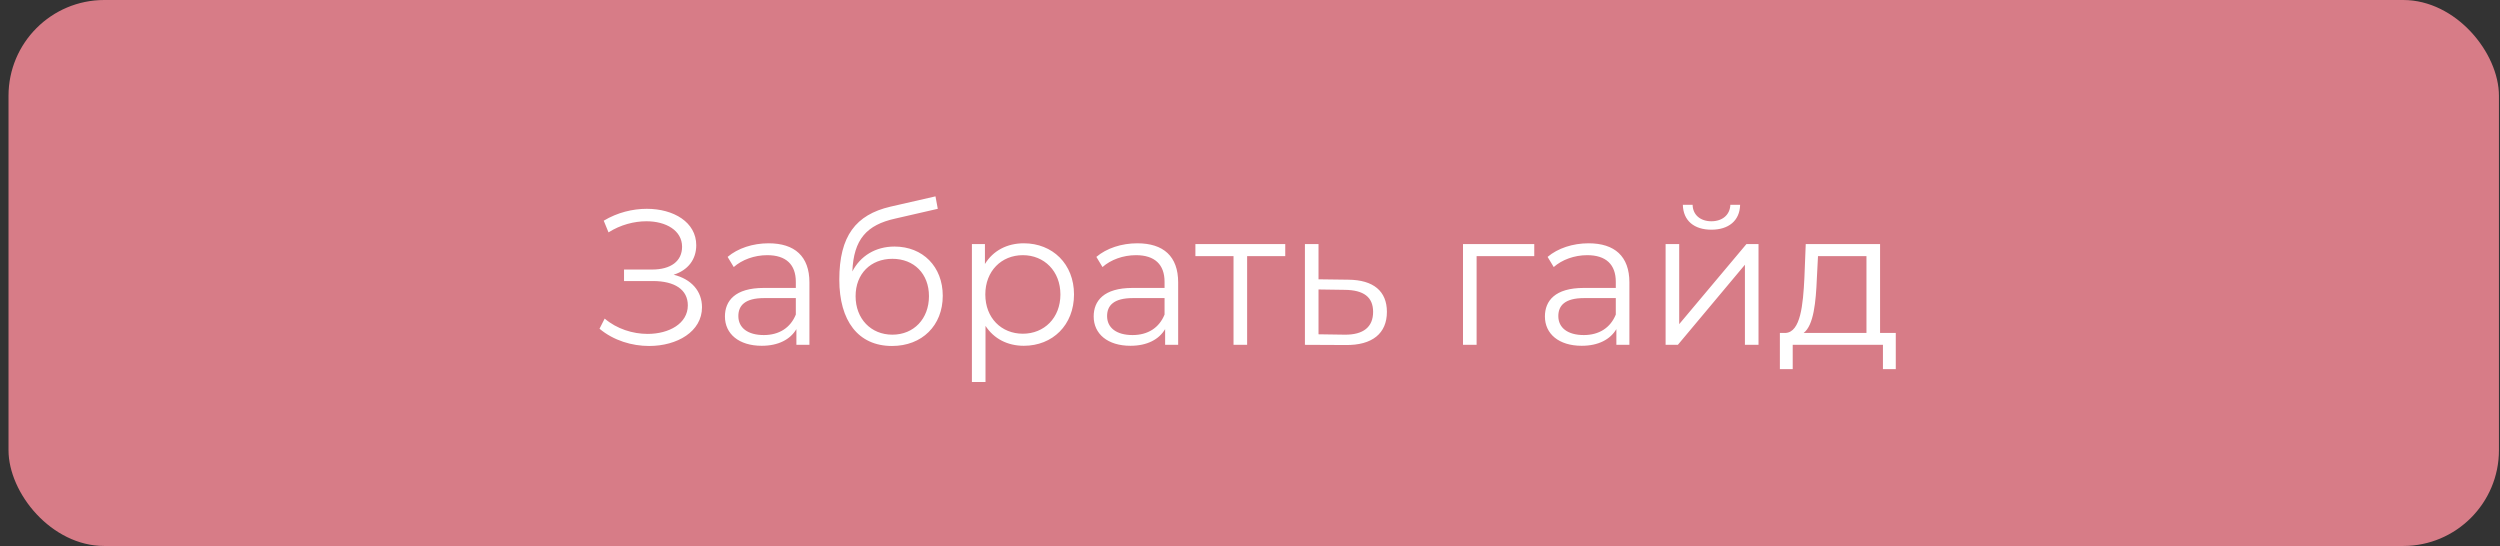 <?xml version="1.0" encoding="UTF-8"?> <svg xmlns="http://www.w3.org/2000/svg" width="261" height="57" viewBox="0 0 261 57" fill="none"><rect x="0" y="0" width="261" height="57" fill="#333333" stroke="none"/> <rect x="0.889" width="260" height="57" rx="10" fill="#D77C87"></rect> <path d="M70.329 28.68C72.169 29.14 73.289 30.38 73.289 32.08C73.289 34.62 70.689 36.12 67.769 36.12C65.989 36.12 64.069 35.56 62.589 34.32L63.129 33.26C64.389 34.34 66.069 34.86 67.609 34.86C69.849 34.86 71.809 33.78 71.809 31.88C71.809 30.24 70.449 29.34 68.149 29.34H65.149V28.14H68.069C70.049 28.14 71.209 27.26 71.209 25.76C71.209 24.06 69.529 23.1 67.489 23.1C66.209 23.1 64.789 23.46 63.529 24.26L63.029 23.04C64.469 22.18 66.049 21.8 67.529 21.8C70.329 21.8 72.689 23.2 72.689 25.6C72.689 27.1 71.809 28.22 70.329 28.68ZM80.243 25.4C82.963 25.4 84.504 26.76 84.504 29.48V36H83.144V34.36C82.504 35.44 81.263 36.1 79.523 36.1C77.144 36.1 75.683 34.86 75.683 33.04C75.683 31.42 76.724 30.06 79.743 30.06H83.084V29.42C83.084 27.62 82.064 26.64 80.103 26.64C78.743 26.64 77.463 27.12 76.603 27.88L75.963 26.82C77.023 25.92 78.584 25.4 80.243 25.4ZM79.743 34.98C81.344 34.98 82.523 34.22 83.084 32.84V31.12H79.784C77.743 31.12 77.084 31.92 77.084 33C77.084 34.22 78.064 34.98 79.743 34.98ZM93.384 25.74C96.344 25.74 98.424 27.84 98.424 30.88C98.424 33.98 96.264 36.12 93.124 36.12C89.584 36.12 87.624 33.48 87.624 29.2C87.624 24.62 89.364 22.42 92.944 21.58L97.664 20.5L97.904 21.8L93.464 22.82C90.484 23.48 89.124 24.98 88.984 28.34C89.824 26.72 91.404 25.74 93.384 25.74ZM93.164 34.94C95.404 34.94 96.984 33.28 96.984 30.92C96.984 28.58 95.424 27.02 93.164 27.02C90.904 27.02 89.324 28.58 89.324 30.92C89.324 33.28 90.924 34.94 93.164 34.94ZM106.887 25.4C109.887 25.4 112.127 27.56 112.127 30.74C112.127 33.94 109.887 36.1 106.887 36.1C105.207 36.1 103.767 35.38 102.887 34.02V39.88H101.467V25.48H102.827V27.56C103.687 26.16 105.147 25.4 106.887 25.4ZM106.787 34.84C109.007 34.84 110.707 33.2 110.707 30.74C110.707 28.3 109.007 26.64 106.787 26.64C104.547 26.64 102.867 28.3 102.867 30.74C102.867 33.2 104.547 34.84 106.787 34.84ZM118.74 25.4C121.46 25.4 123 26.76 123 29.48V36H121.64V34.36C121 35.44 119.76 36.1 118.02 36.1C115.64 36.1 114.18 34.86 114.18 33.04C114.18 31.42 115.22 30.06 118.24 30.06H121.58V29.42C121.58 27.62 120.56 26.64 118.6 26.64C117.24 26.64 115.96 27.12 115.1 27.88L114.46 26.82C115.52 25.92 117.08 25.4 118.74 25.4ZM118.24 34.98C119.84 34.98 121.02 34.22 121.58 32.84V31.12H118.28C116.24 31.12 115.58 31.92 115.58 33C115.58 34.22 116.56 34.98 118.24 34.98ZM134.18 25.48V26.74H130.2V36H128.78V26.74H124.8V25.48H134.18ZM140.753 29.2C143.393 29.22 144.793 30.4 144.793 32.56C144.793 34.8 143.273 36.06 140.473 36.02L136.233 36V25.48H137.653V29.16L140.753 29.2ZM140.393 34.94C142.333 34.96 143.353 34.14 143.353 32.56C143.353 31 142.353 30.28 140.393 30.26L137.653 30.22V34.9L140.393 34.94ZM160.177 25.48V26.74H154.157V36H152.737V25.48H160.177ZM165.849 25.4C168.569 25.4 170.109 26.76 170.109 29.48V36H168.749V34.36C168.109 35.44 166.869 36.1 165.129 36.1C162.749 36.1 161.289 34.86 161.289 33.04C161.289 31.42 162.329 30.06 165.349 30.06H168.689V29.42C168.689 27.62 167.669 26.64 165.709 26.64C164.349 26.64 163.069 27.12 162.209 27.88L161.569 26.82C162.629 25.92 164.189 25.4 165.849 25.4ZM165.349 34.98C166.949 34.98 168.129 34.22 168.689 32.84V31.12H165.389C163.349 31.12 162.689 31.92 162.689 33C162.689 34.22 163.669 34.98 165.349 34.98ZM178.669 23.98C176.889 23.98 175.729 23.06 175.689 21.38H176.709C176.729 22.44 177.529 23.1 178.669 23.1C179.809 23.1 180.609 22.44 180.649 21.38H181.669C181.629 23.06 180.449 23.98 178.669 23.98ZM173.889 36V25.48H175.309V33.84L182.329 25.48H183.589V36H182.169V27.64L175.169 36H173.889ZM196.279 34.76H197.919V38.54H196.579V36H187.159V38.54H185.819V34.76H186.419C187.979 34.66 188.239 31.84 188.379 29L188.519 25.48H196.279V34.76ZM189.679 29.08C189.579 31.48 189.359 33.96 188.299 34.76H194.859V26.74H189.799L189.679 29.08Z" fill="white"></path> </svg> 